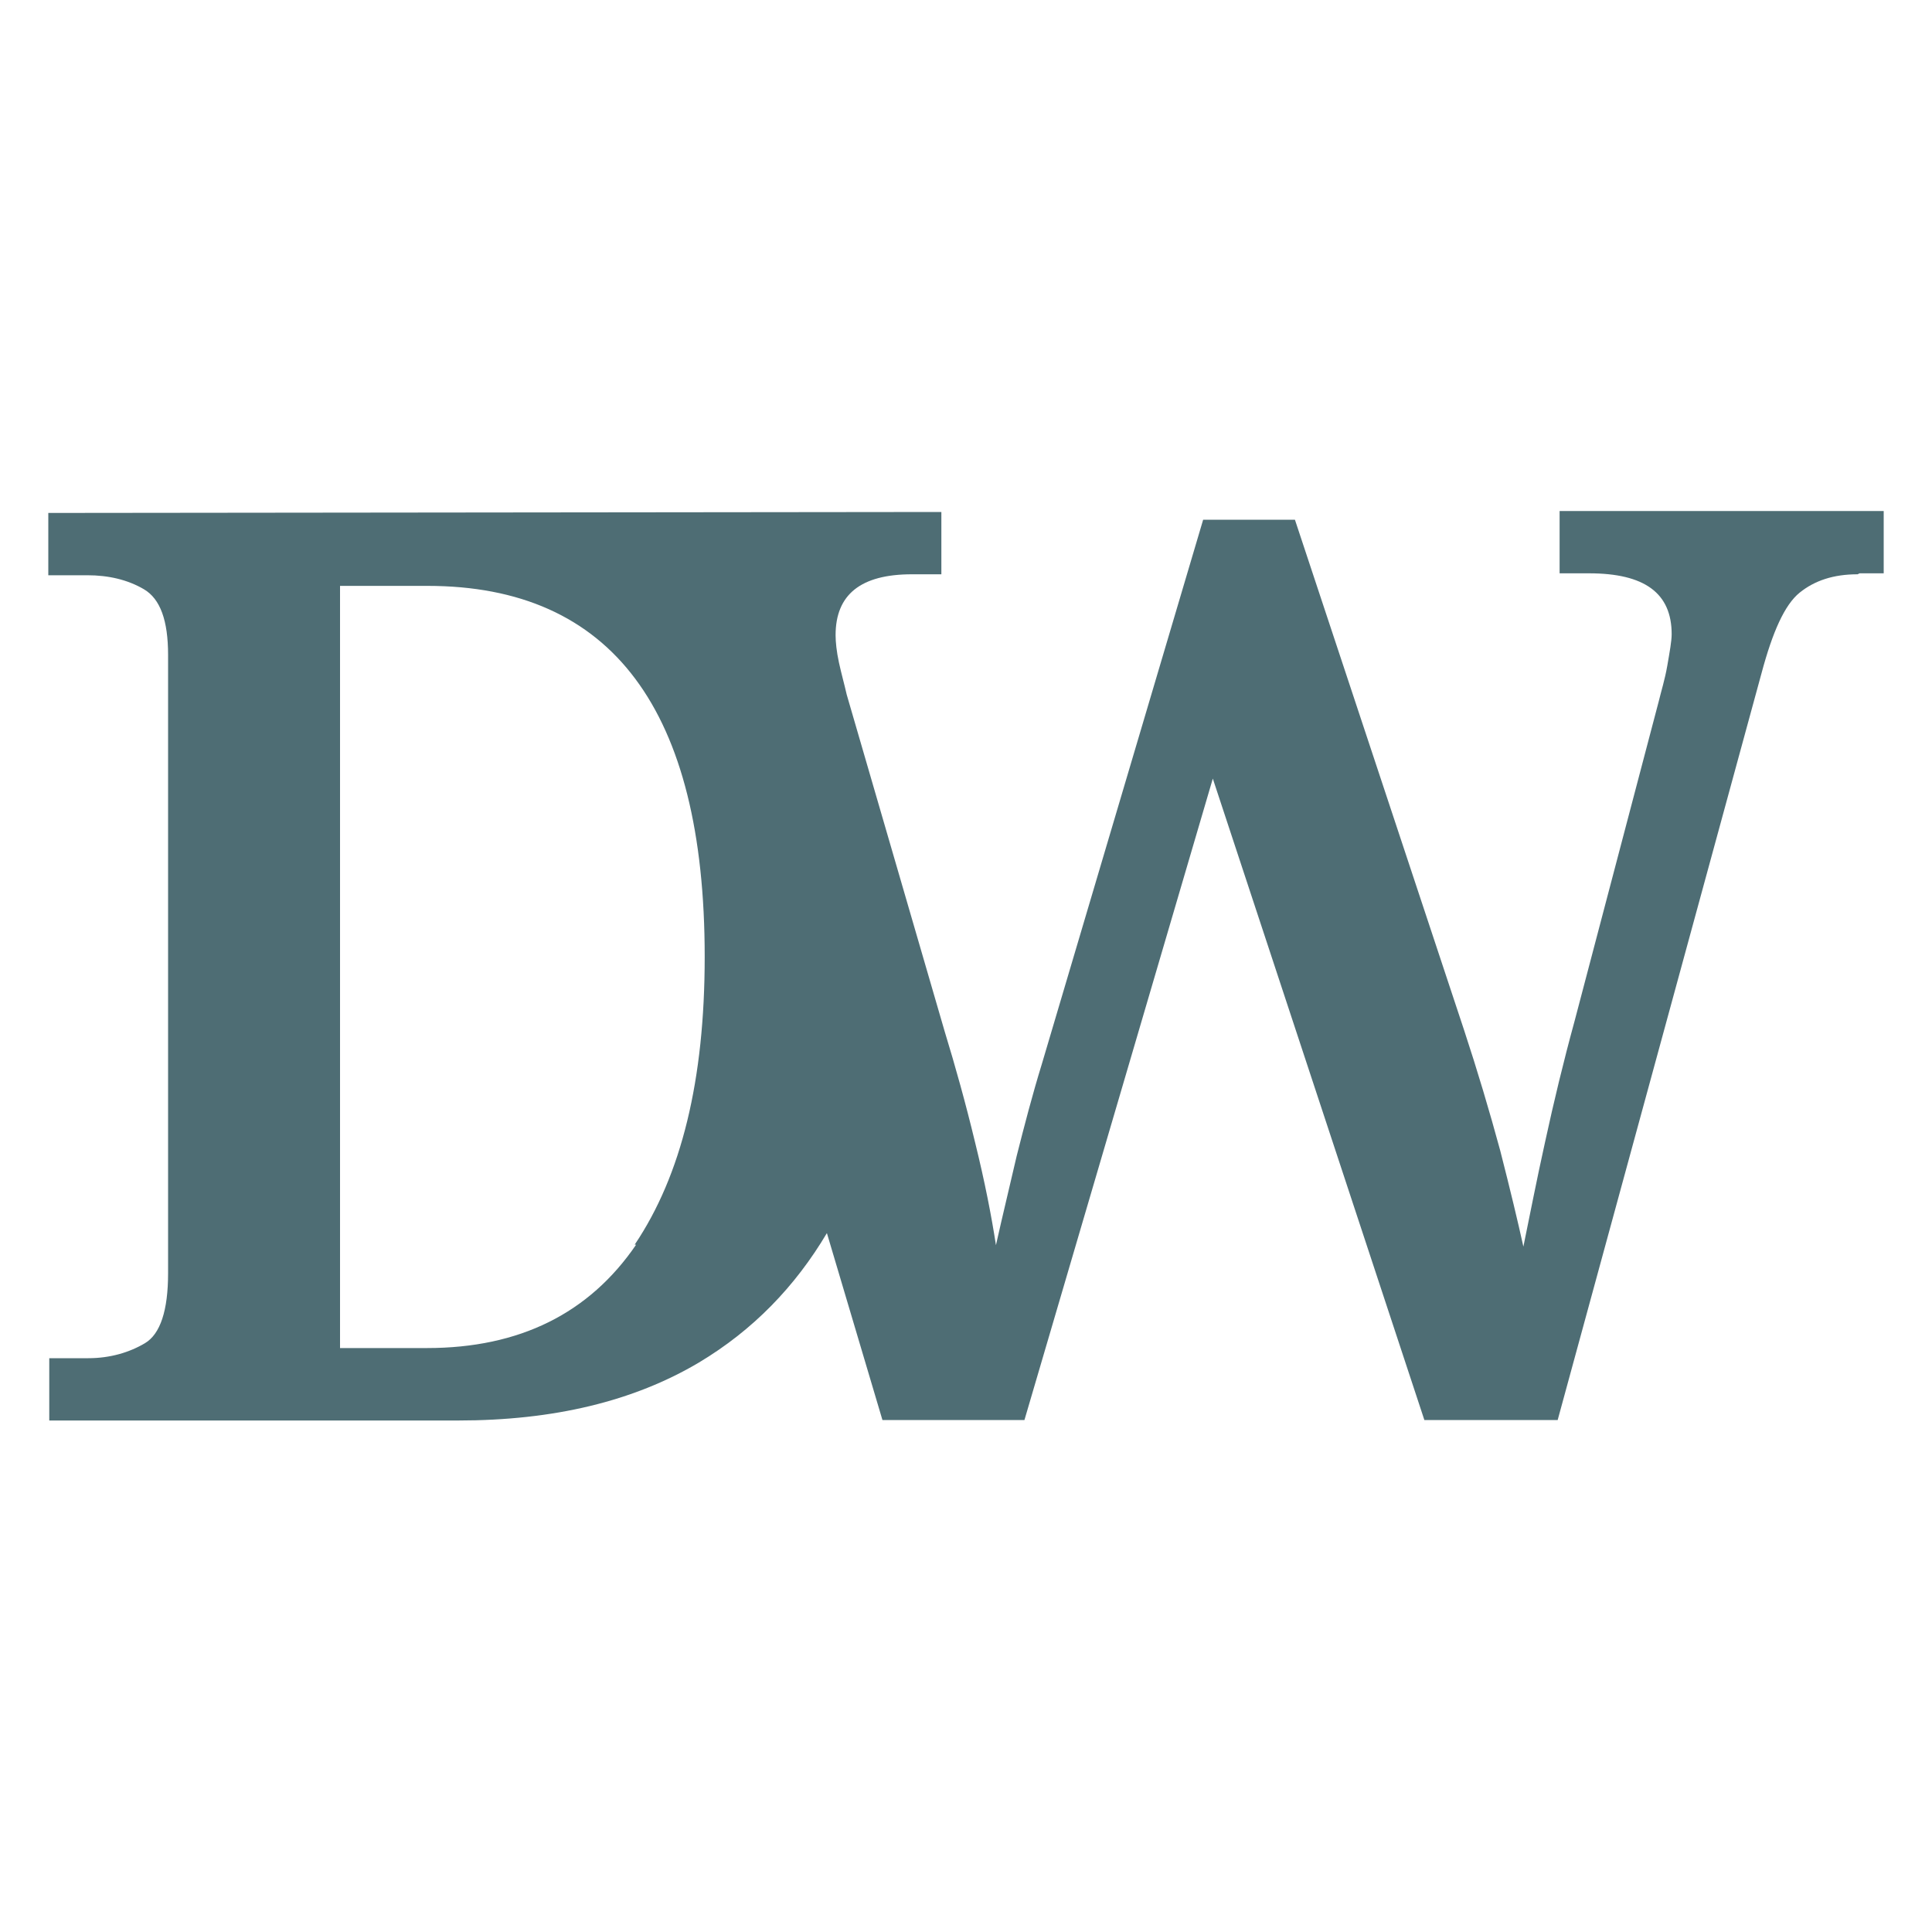 <?xml version="1.0" encoding="UTF-8"?><svg xmlns="http://www.w3.org/2000/svg" viewBox="0 0 40 40"><path d="m1,10.62v1.29h.81c.43,0,.83.09,1.17.29s.5.65.5,1.36v12.8c0,.77-.16,1.26-.48,1.45s-.72.31-1.17.31h-.81v1.29h8.46c1.99,0,3.64-.4,4.99-1.2,1.12-.67,1.99-1.57,2.65-2.68l1.15,3.87h2.94l3.9-13.28,4.38,13.28h2.76l4.22-15.46c.23-.86.48-1.42.79-1.67.31-.25.7-.38,1.2-.38l.04-.02h.5v-1.29h-6.71v1.29h.61c1.15,0,1.71.41,1.71,1.26,0,.14-.04.36-.09.65-.05.29-.13.54-.18.75l-1.74,6.61c-.23.84-.43,1.67-.61,2.5-.18.81-.32,1.54-.45,2.17-.11-.5-.27-1.17-.48-1.99-.22-.81-.47-1.65-.75-2.5l-3.5-10.56h-1.9l-3.34,11.27c-.2.65-.36,1.27-.52,1.9-.14.61-.29,1.22-.43,1.85-.09-.59-.23-1.31-.43-2.12-.2-.83-.41-1.58-.63-2.3l-2.03-6.98c-.05-.22-.11-.43-.16-.66-.05-.23-.07-.43-.07-.57,0-.84.52-1.26,1.58-1.26h.61v-1.29l-18.47.02Zm12.15,15.15h.02c-.97,1.42-2.41,2.14-4.33,2.14h-1.8v-15.78h1.81c3.82,0,5.74,2.57,5.74,7.68,0,2.55-.48,4.52-1.45,5.96Z"/><style>path { fill: #4e6d74 } @media (prefers-color-scheme: dark) { :root { filter: brightness(4); } }</style></svg>
